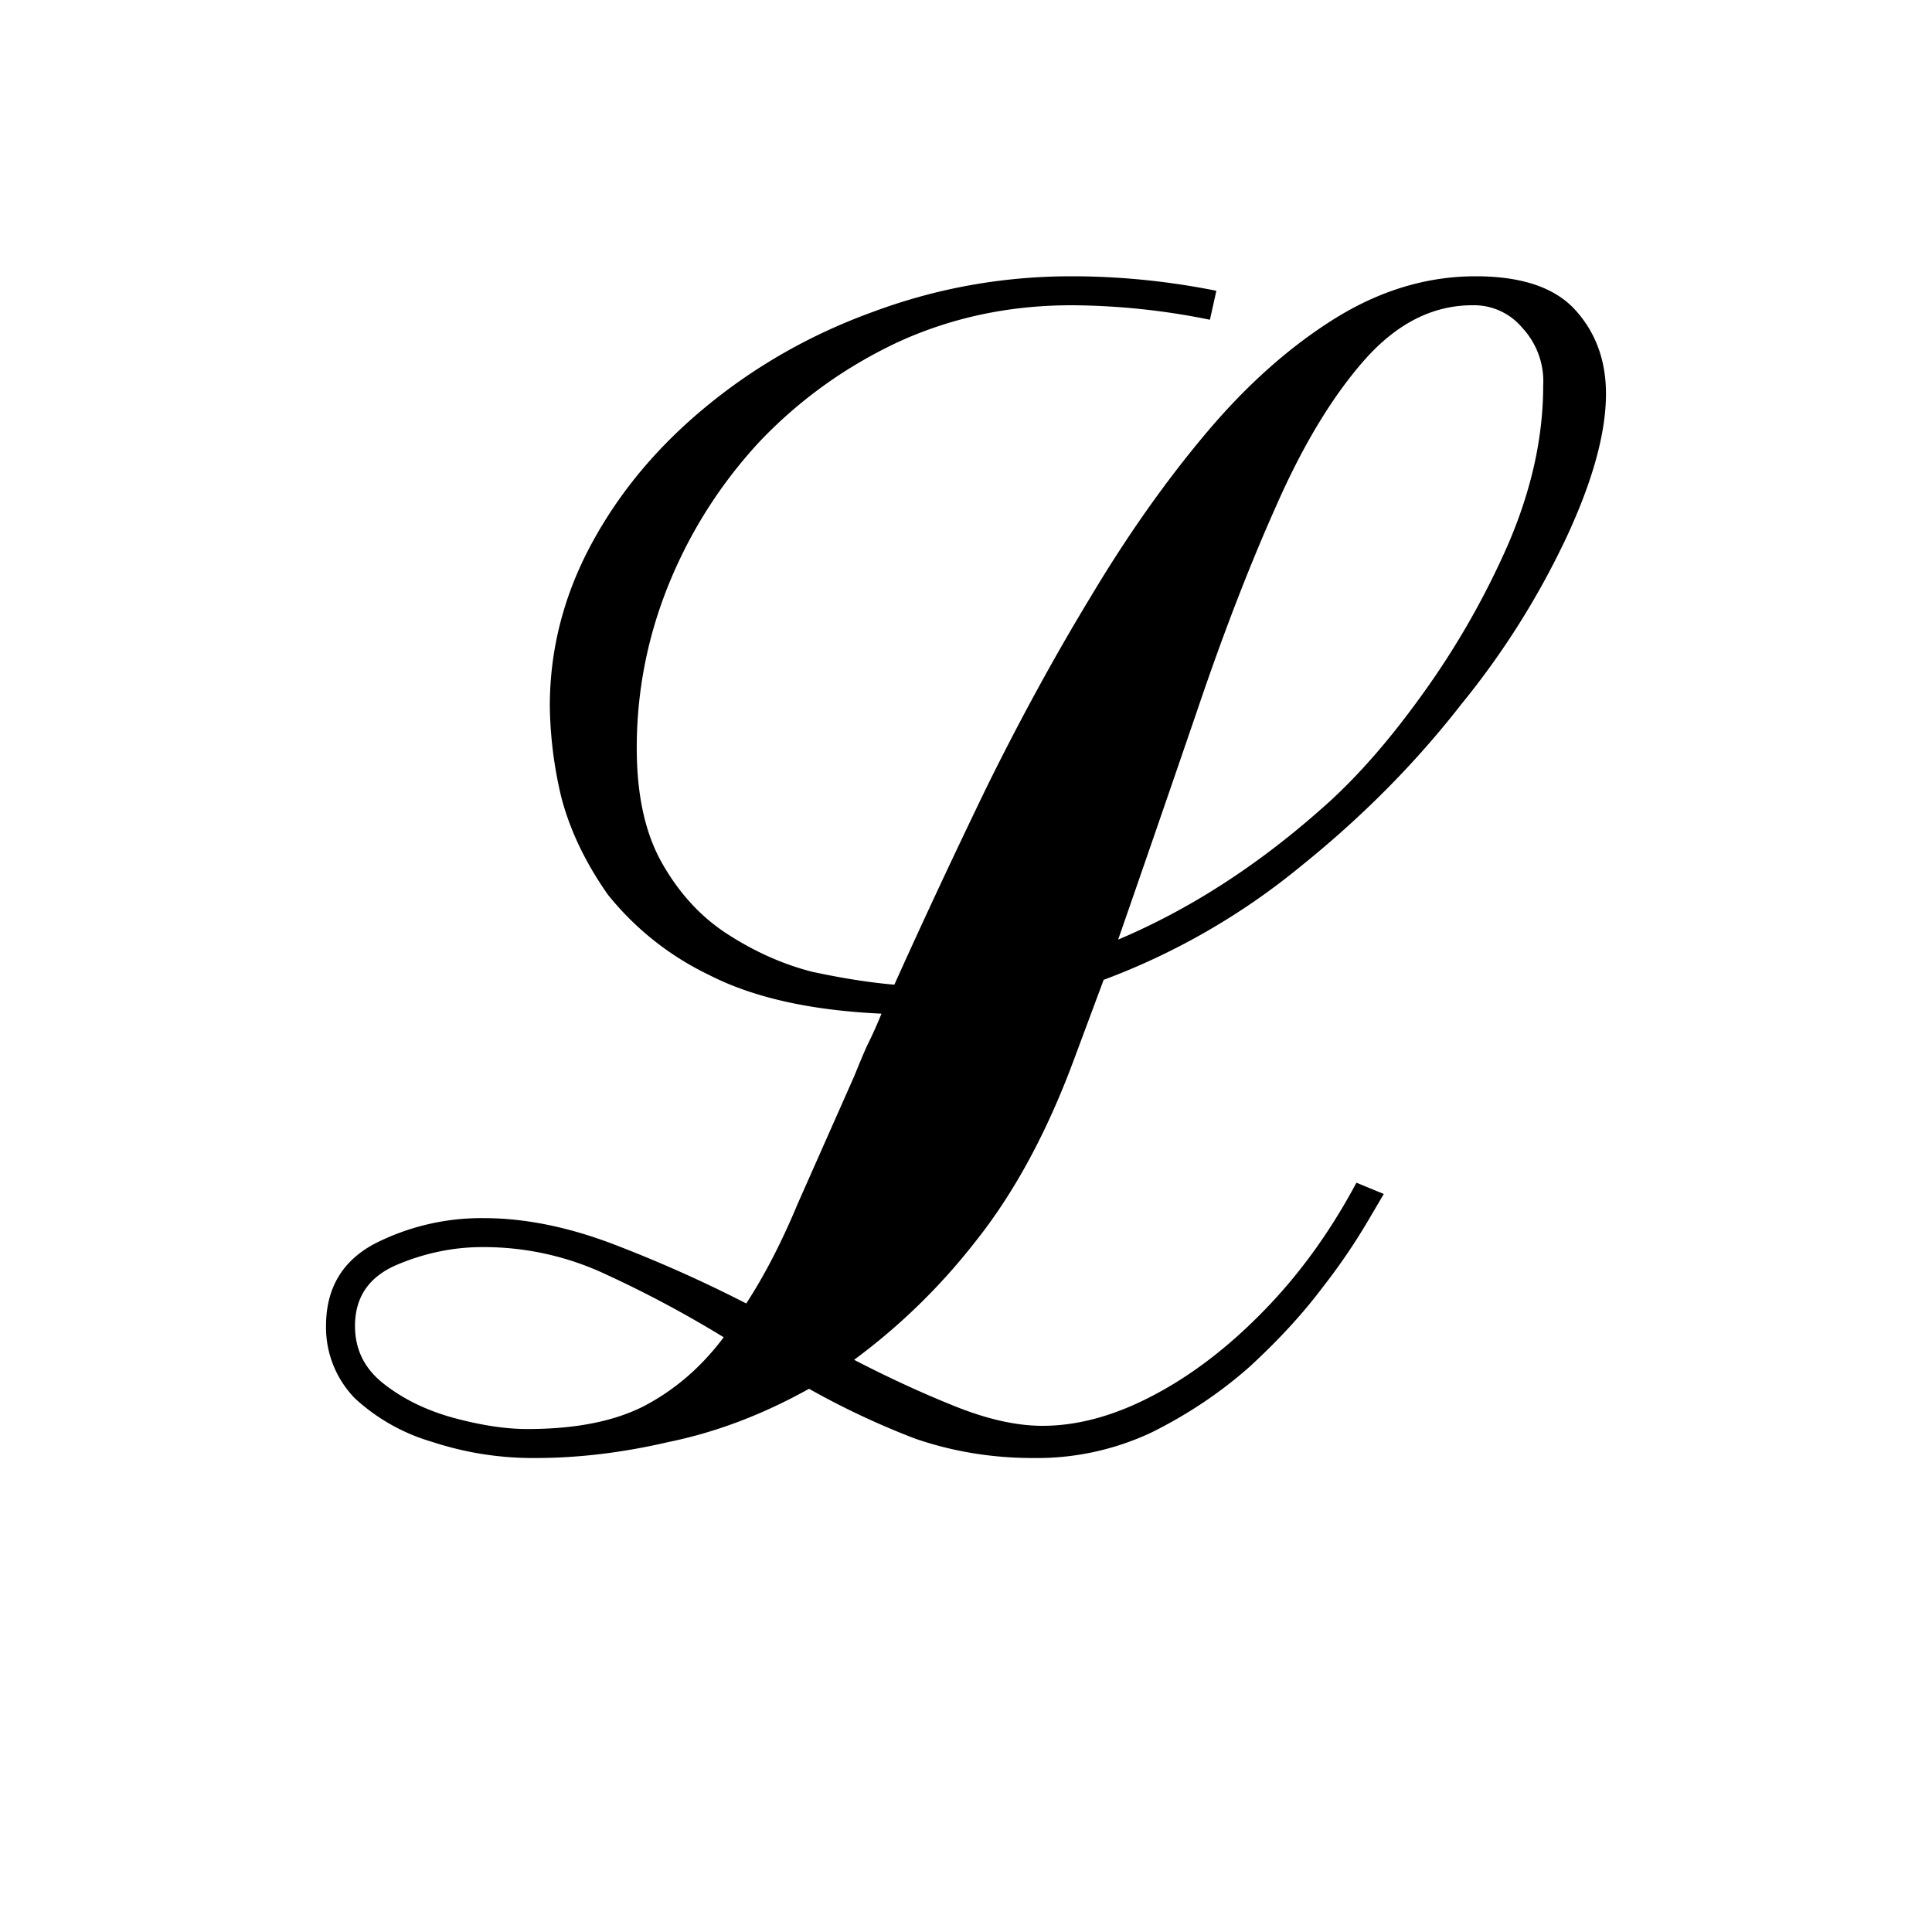 <svg xmlns="http://www.w3.org/2000/svg" width="16" height="16" viewBox="0 0 12 12"><path d="M3.325 9.056a2 2 0 0 1-.64-.1 1.204 1.204 0 0 1-.48-.27.632.632 0 0 1-.18-.45c0-.233.1-.403.3-.51a1.46 1.46 0 0 1 .68-.16c.253 0 .52.054.8.16.28.107.557.23.83.37.113-.173.22-.38.32-.62l.35-.79c.027-.066.053-.13.08-.19.033-.066.063-.133.09-.2-.44-.02-.797-.1-1.07-.24a1.805 1.805 0 0 1-.63-.5c-.14-.2-.237-.403-.29-.61a2.566 2.566 0 0 1-.07-.56c0-.353.087-.69.26-1.01.173-.32.41-.603.71-.85.307-.253.653-.45 1.04-.59.393-.146.803-.22 1.23-.22.3 0 .6.03.9.09l-.04.18a4.39 4.39 0 0 0-.86-.09c-.387 0-.747.077-1.08.23-.327.154-.613.36-.86.62-.24.26-.427.554-.56.88-.133.327-.2.667-.2 1.02 0 .294.053.534.16.72.107.187.243.334.41.44.167.107.34.184.52.23.187.04.357.067.51.08.18-.4.37-.806.57-1.22.207-.42.423-.816.65-1.19.227-.38.467-.72.72-1.02.253-.3.52-.536.8-.71.28-.173.57-.26.87-.26.287 0 .493.07.62.21.127.14.19.314.19.52 0 .24-.08.534-.24.88a5.02 5.02 0 0 1-.66 1.05c-.28.36-.61.694-.99 1a4.287 4.287 0 0 1-1.23.71l-.19.51c-.167.447-.37.82-.61 1.12a3.86 3.86 0 0 1-.75.73c.22.114.43.21.63.29.2.08.38.12.54.12.22 0 .45-.063.69-.19.24-.126.47-.303.69-.53.22-.226.41-.49.57-.79l.17.07-.1.17a3.81 3.81 0 0 1-.28.41c-.12.16-.27.324-.45.49-.18.16-.383.297-.61.41a1.67 1.67 0 0 1-.74.16c-.253 0-.497-.04-.73-.12a4.952 4.952 0 0 1-.66-.31c-.287.16-.577.27-.87.33-.287.067-.563.1-.83.1zm3.62-3.22c.44-.186.86-.456 1.26-.81.207-.18.413-.413.62-.7a5.06 5.06 0 0 0 .54-.94c.147-.34.22-.67.22-.99a.487.487 0 0 0-.13-.36.39.39 0 0 0-.31-.14c-.247 0-.47.114-.67.34-.2.227-.383.53-.55.91-.167.374-.33.797-.49 1.27-.16.467-.323.94-.49 1.42zm-3.67 3.04c.293 0 .533-.046.72-.14.193-.1.36-.243.5-.43a7.022 7.022 0 0 0-.73-.39 1.78 1.78 0 0 0-.77-.17c-.18 0-.357.037-.53.11-.173.074-.26.2-.26.38 0 .147.06.267.18.36.12.094.263.164.43.21.173.047.327.07.46.07z"/></svg>
